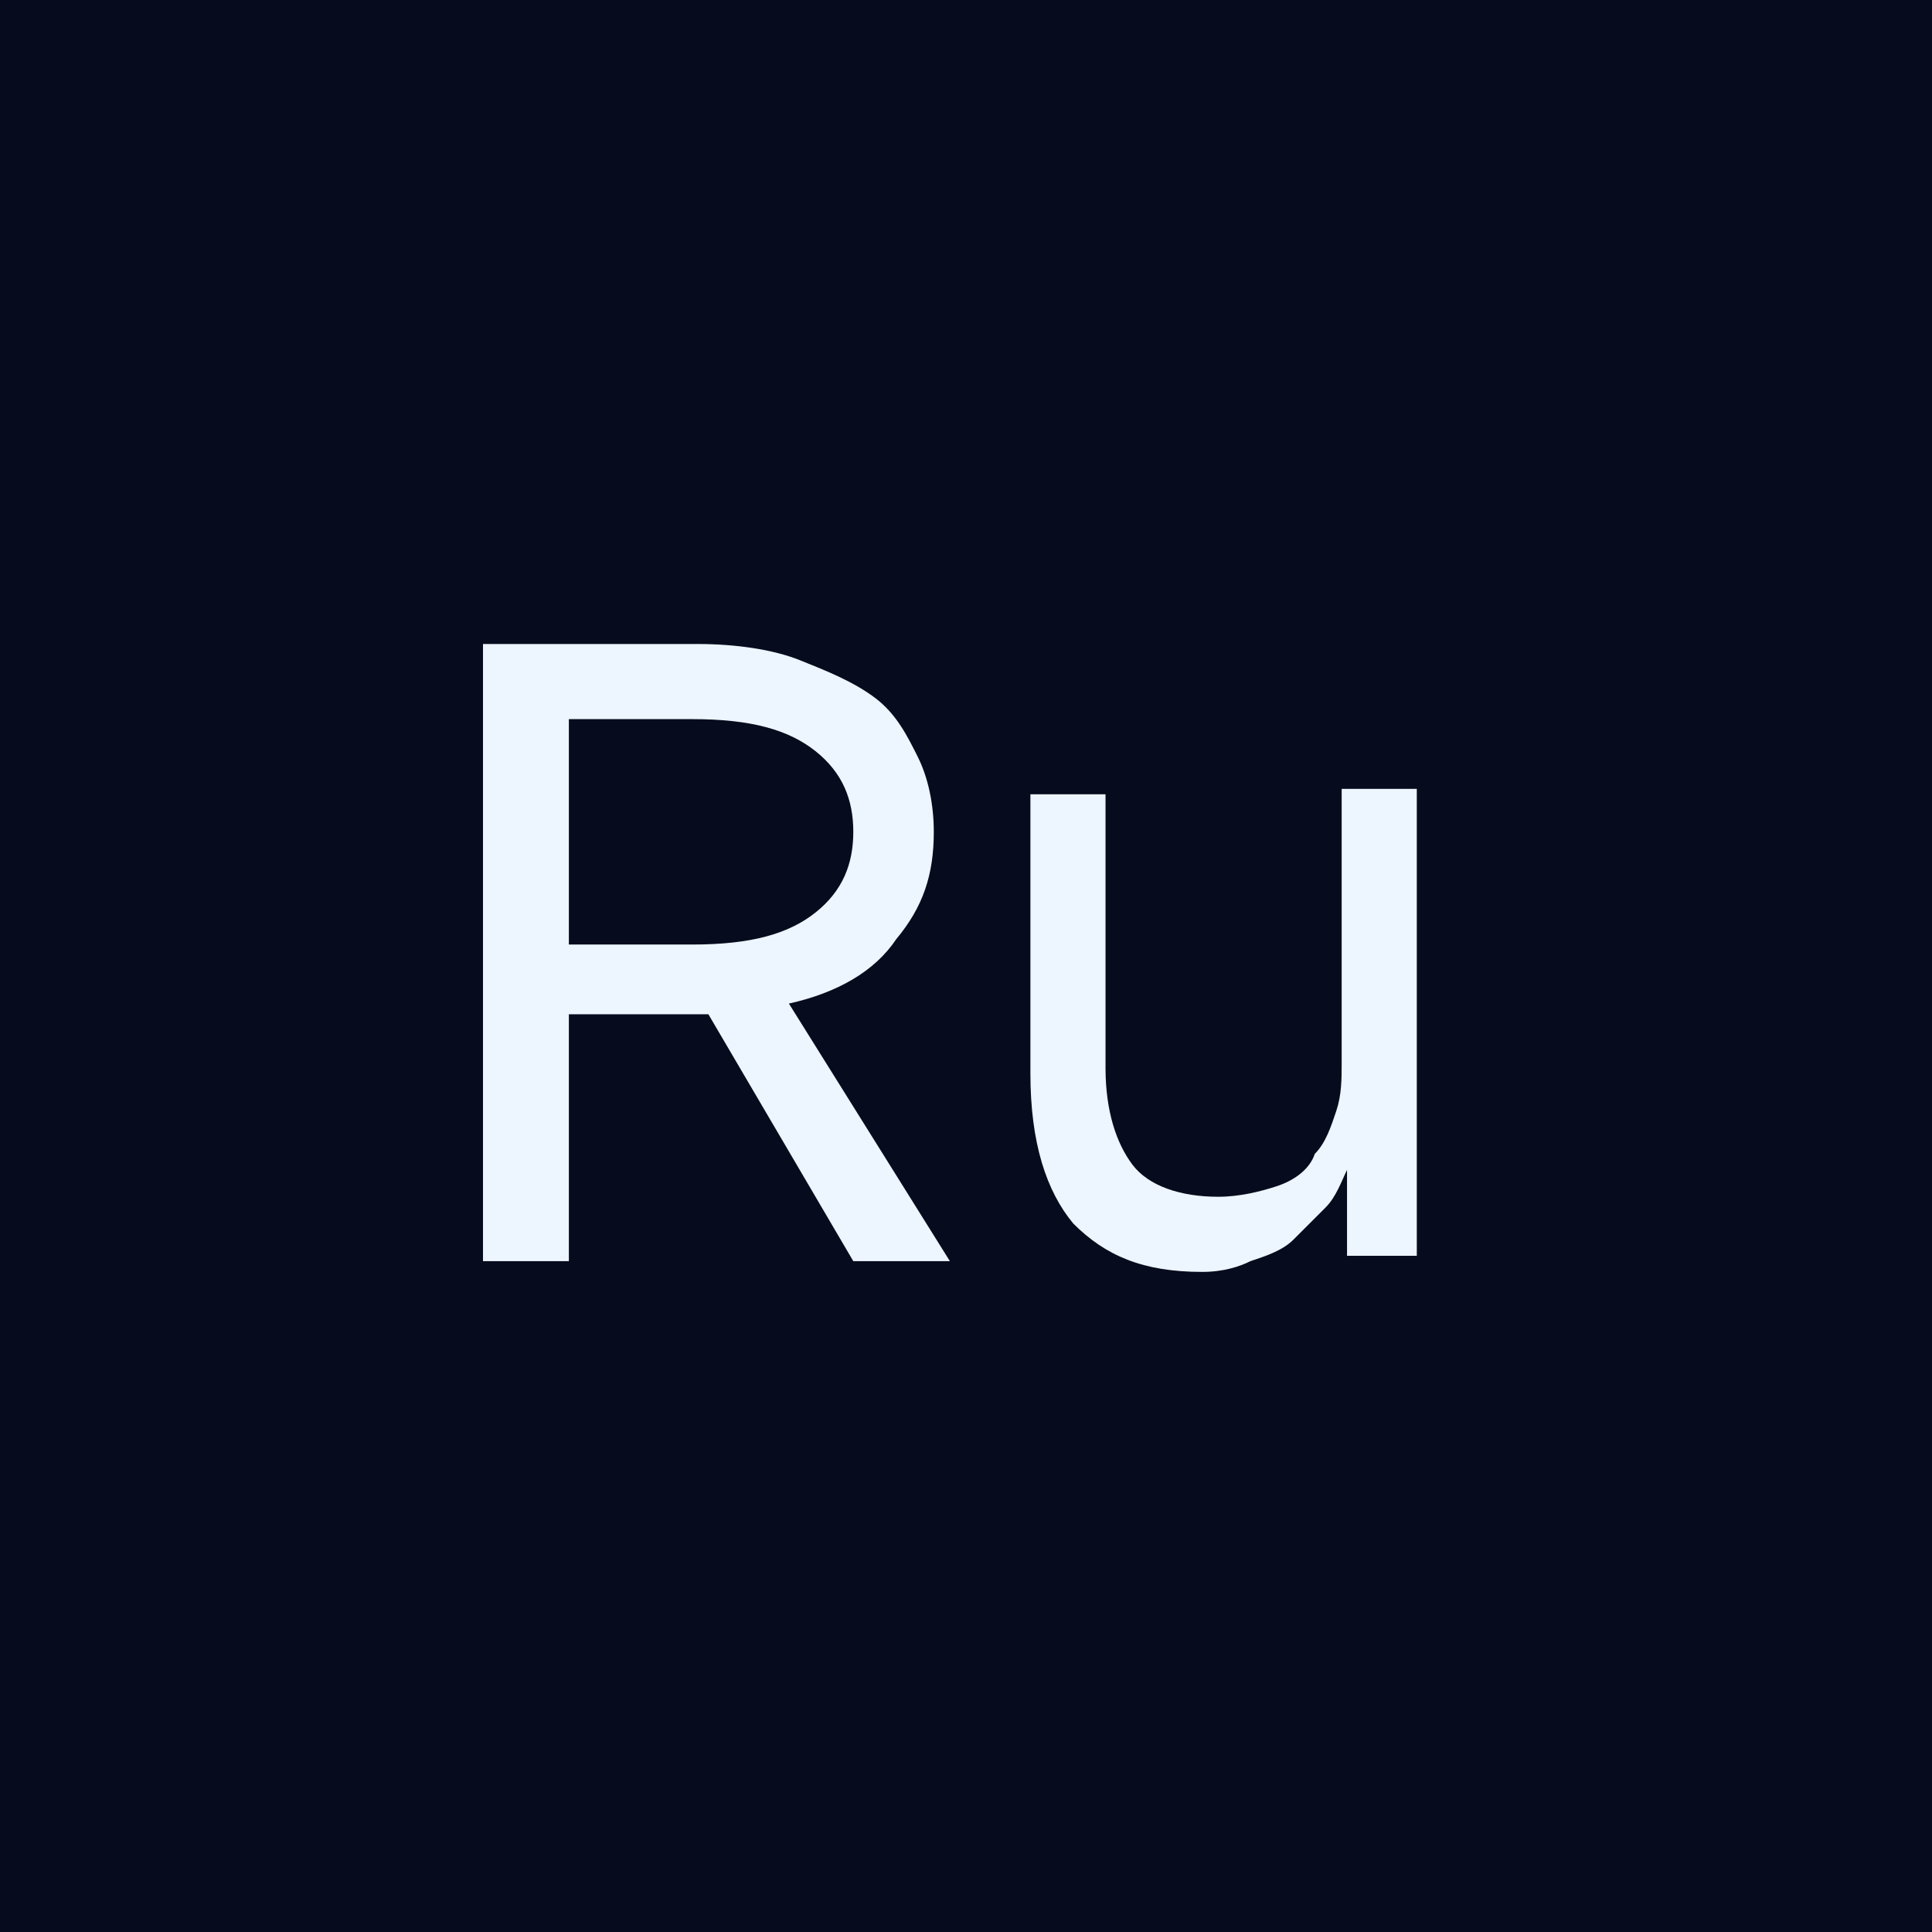 <?xml version="1.0" encoding="UTF-8"?> <svg xmlns="http://www.w3.org/2000/svg" viewBox="0 0 36 36"><path d="m0 0h36v36h-36z" fill="#060c1d"></path><g fill="#edf5ff"><path d="m9 12h4c.7 0 1.4.1 1.9.3s1 .4 1.4.7.6.7.8 1.1.3.9.3 1.4c0 .8-.2 1.4-.7 2-.4.6-1.1 1-2 1.2l3 4.8h-1.8l-2.7-4.6h-2.6v4.6h-1.6zm3.9 5.6c1.1 0 1.8-.2 2.3-.6s.7-.9.7-1.5-.2-1.1-.7-1.5-1.2-.6-2.3-.6h-2.3v4.2z"></path><path d="m22.4 23.7c-1.1 0-1.8-.3-2.4-.9-.5-.6-.8-1.5-.8-2.8v-5.2h1.4v5.1c0 .8.2 1.4.5 1.8s.9.6 1.6.6c.4 0 .8-.1 1.1-.2s.6-.3.7-.6c.2-.2.3-.5.4-.8s.1-.6.1-.9v-5.1h1.4v8.7h-1.3v-1.6c-.1.2-.2.5-.4.7s-.4.4-.6.6-.5.3-.8.4c-.2.1-.5.2-.9.2z"></path></g></svg> 